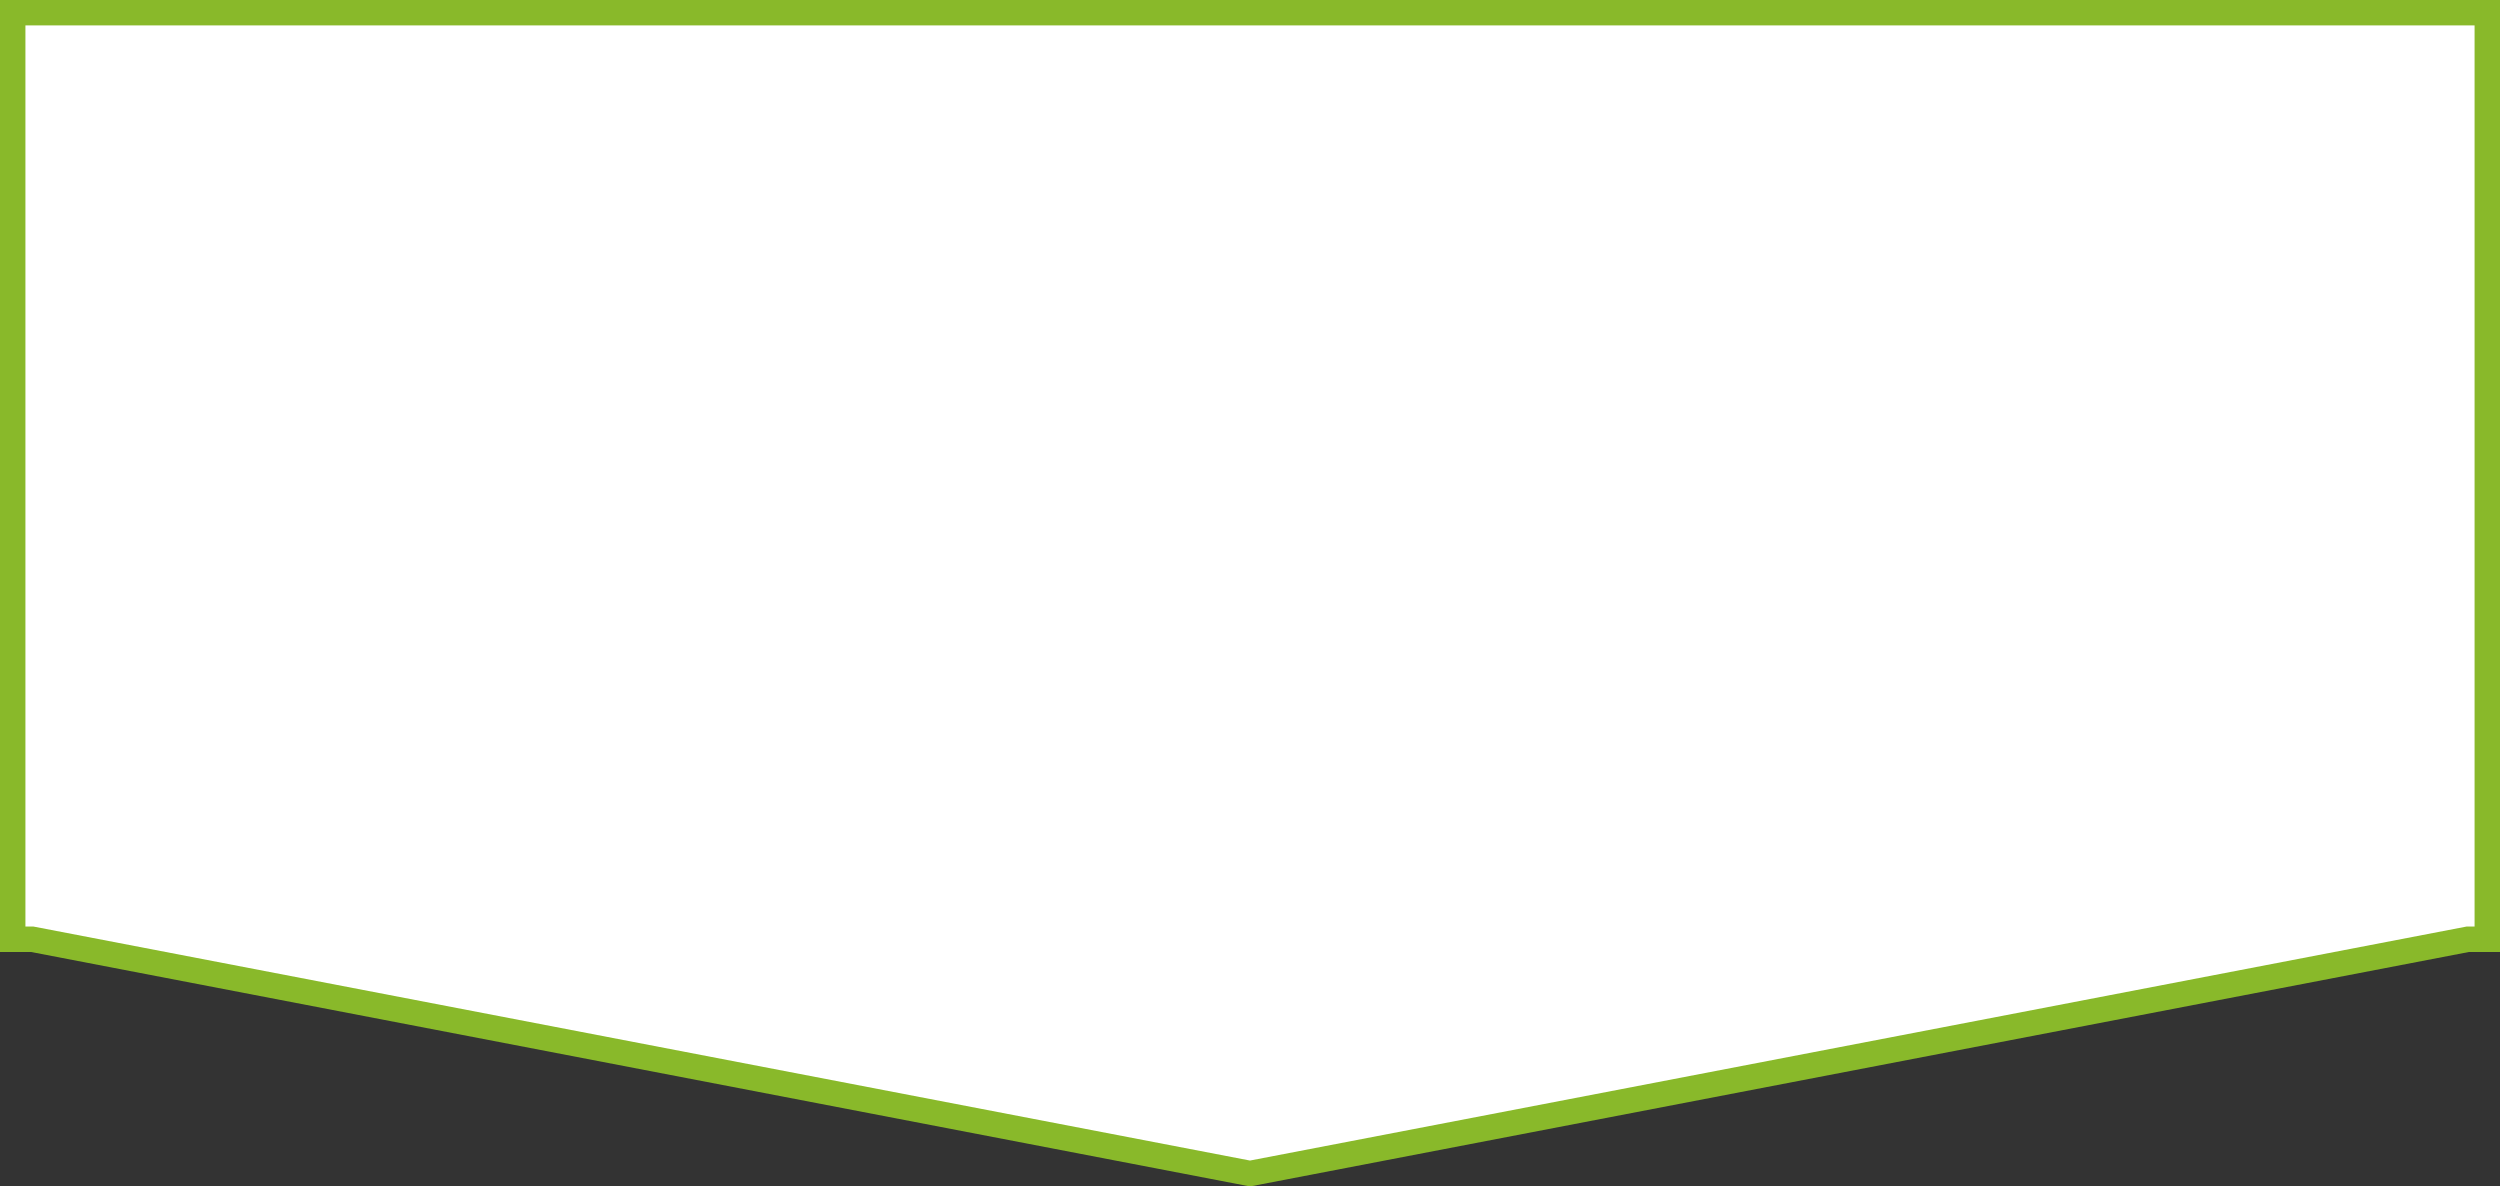 <svg xmlns="http://www.w3.org/2000/svg" width="295" height="140" viewBox="0 0 295 140">
  <rect x="0" y="0" width="295" height="140" fill="#333333" stroke="none"/>
  <g id="bg-border-flow" transform="translate(295) rotate(90)" fill="#fff">
    <path d="M 110.835 293.5 L 1.5 293.5 L 1.5 1.5 L 110.835 1.5 L 110.835 3.671 L 110.835 3.814 L 110.862 3.954 L 138.473 147.5 L 110.862 291.048 L 110.835 291.188 L 110.835 291.331 L 110.835 293.5 Z" stroke="none"/>
    <path d="M 109.335 292 L 109.335 291.046 L 109.388 290.765 L 136.945 147.5 L 109.335 3.957 L 109.335 3 L 3 3 L 3 292 L 109.335 292 M 112.335 295 L 0 295 L 0 0 L 112.335 0 L 112.335 3.671 L 140 147.5 L 112.335 291.331 L 112.335 295 Z" stroke="none" fill="#89b92a"/>
  </g>
</svg>
